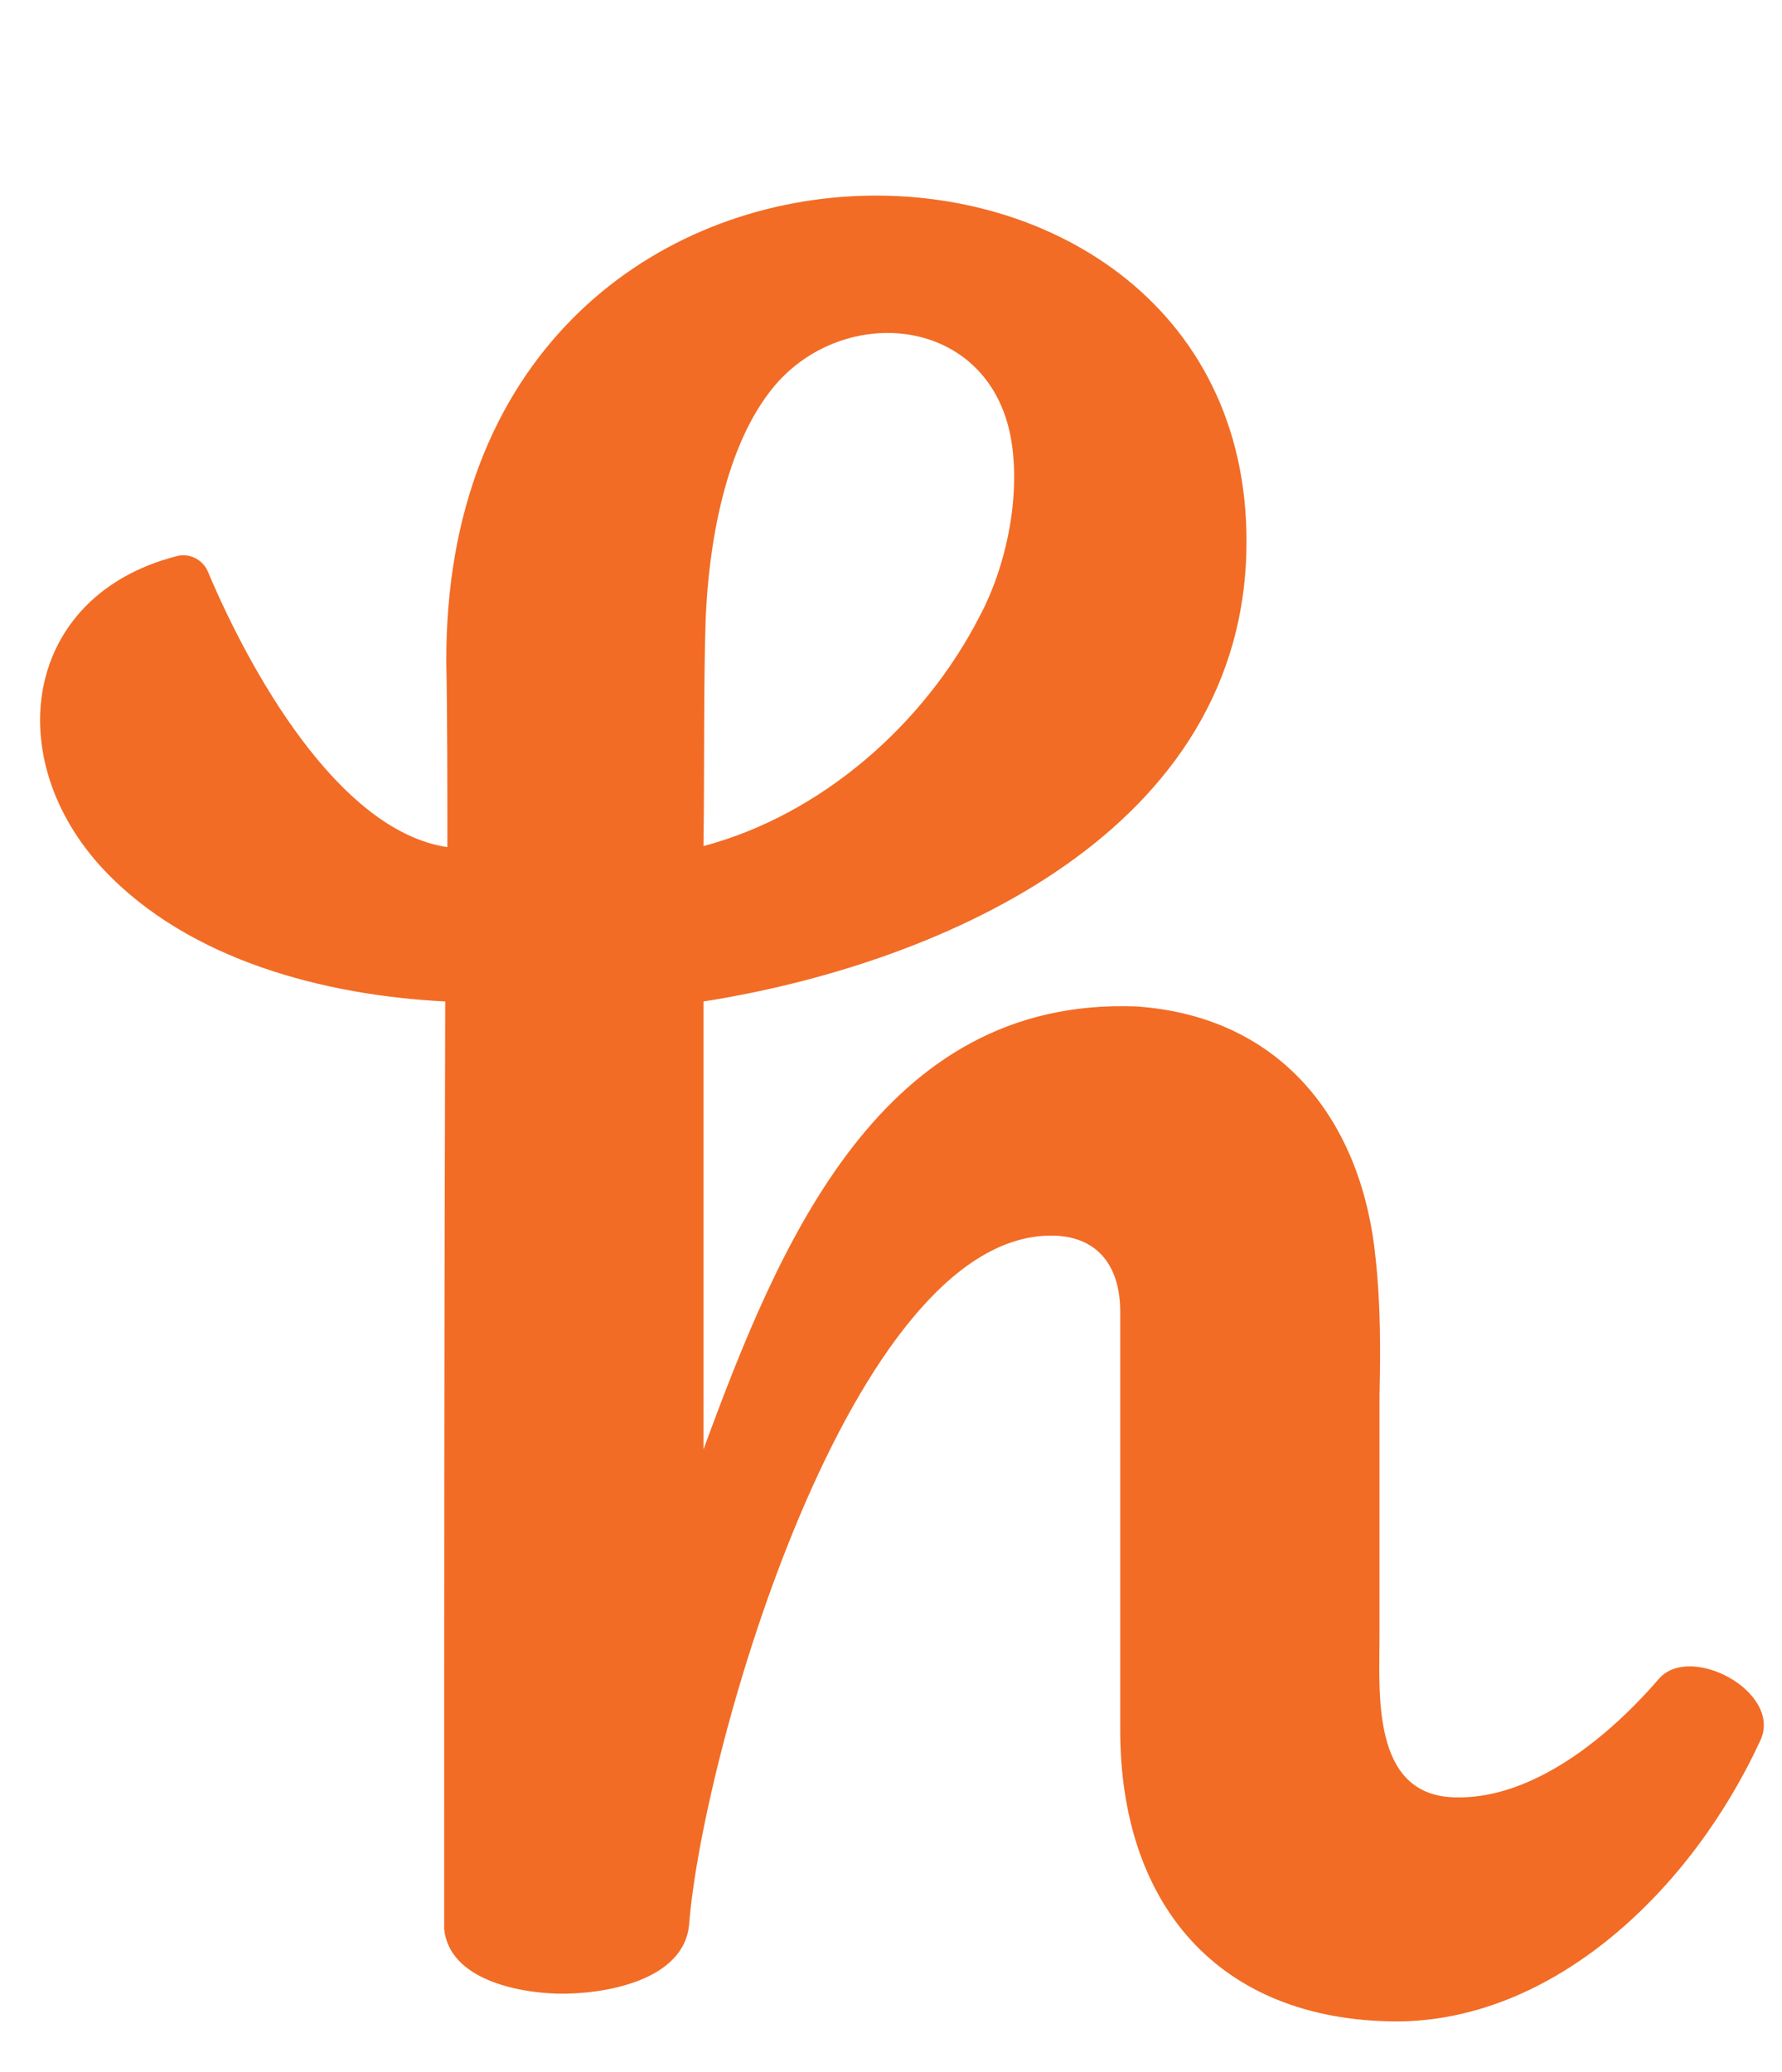 <svg xmlns="http://www.w3.org/2000/svg" width="2151" viewBox="-17.04 -63.72 780.86 863.5" height="2500"><path fill="#f26c25" d="m754.45 676.44c-30.28 65.89-90.83 123.34-159.82 123.34-78.04-.47-120.8-51.52-120.8-127.71v-183.28c0-19.83-9.84-33.26-30.28-33.26-87.72 0-152.33 224.97-158.58 301.16-1.71 25.6-38.24 31.38-57.9 30.91-17.33-.47-47.14-6.24-49.48-28.26 0-155.02 0-250.88.47-406.38-52.6-2.65-112.22-17.95-149.68-57.76-45.42-48.4-35.58-119.75 31.69-137.23 5.77-1.72 12.01 1.4 14.2 7.18 17.79 42.15 56.65 113.03 104.73 120.21 0-20.61 0-60.1-.47-80.71-1.41-268.37 357.26-260.88 350.55-47.46-4.06 125.36-139.85 180.47-237.86 195.77v196.25c32.93-89.62 77.57-198.43 189.79-194.06 64.61 4.53 98.95 51.52 104.72 110.22 2.19 19.83 2.19 39.97 1.72 60.11v105.38c0 24.98-3.59 69.31 32.15 70.72 31.53 1.4 64.46-22.01 90.37-51.99 13.74-15.61 53.85 5.78 44.48 26.85zm-463.23-391.55c51.19-13.58 96.61-52.92 121.11-100.85 11.71-22.01 18.26-53.39 13.42-78.84-10.3-52.46-72.57-58.23-103.32-22.01-21.85 25.91-29.03 69.94-30.28 103.04-.93 29.66-.47 68.53-.93 98.66z"></path></svg>